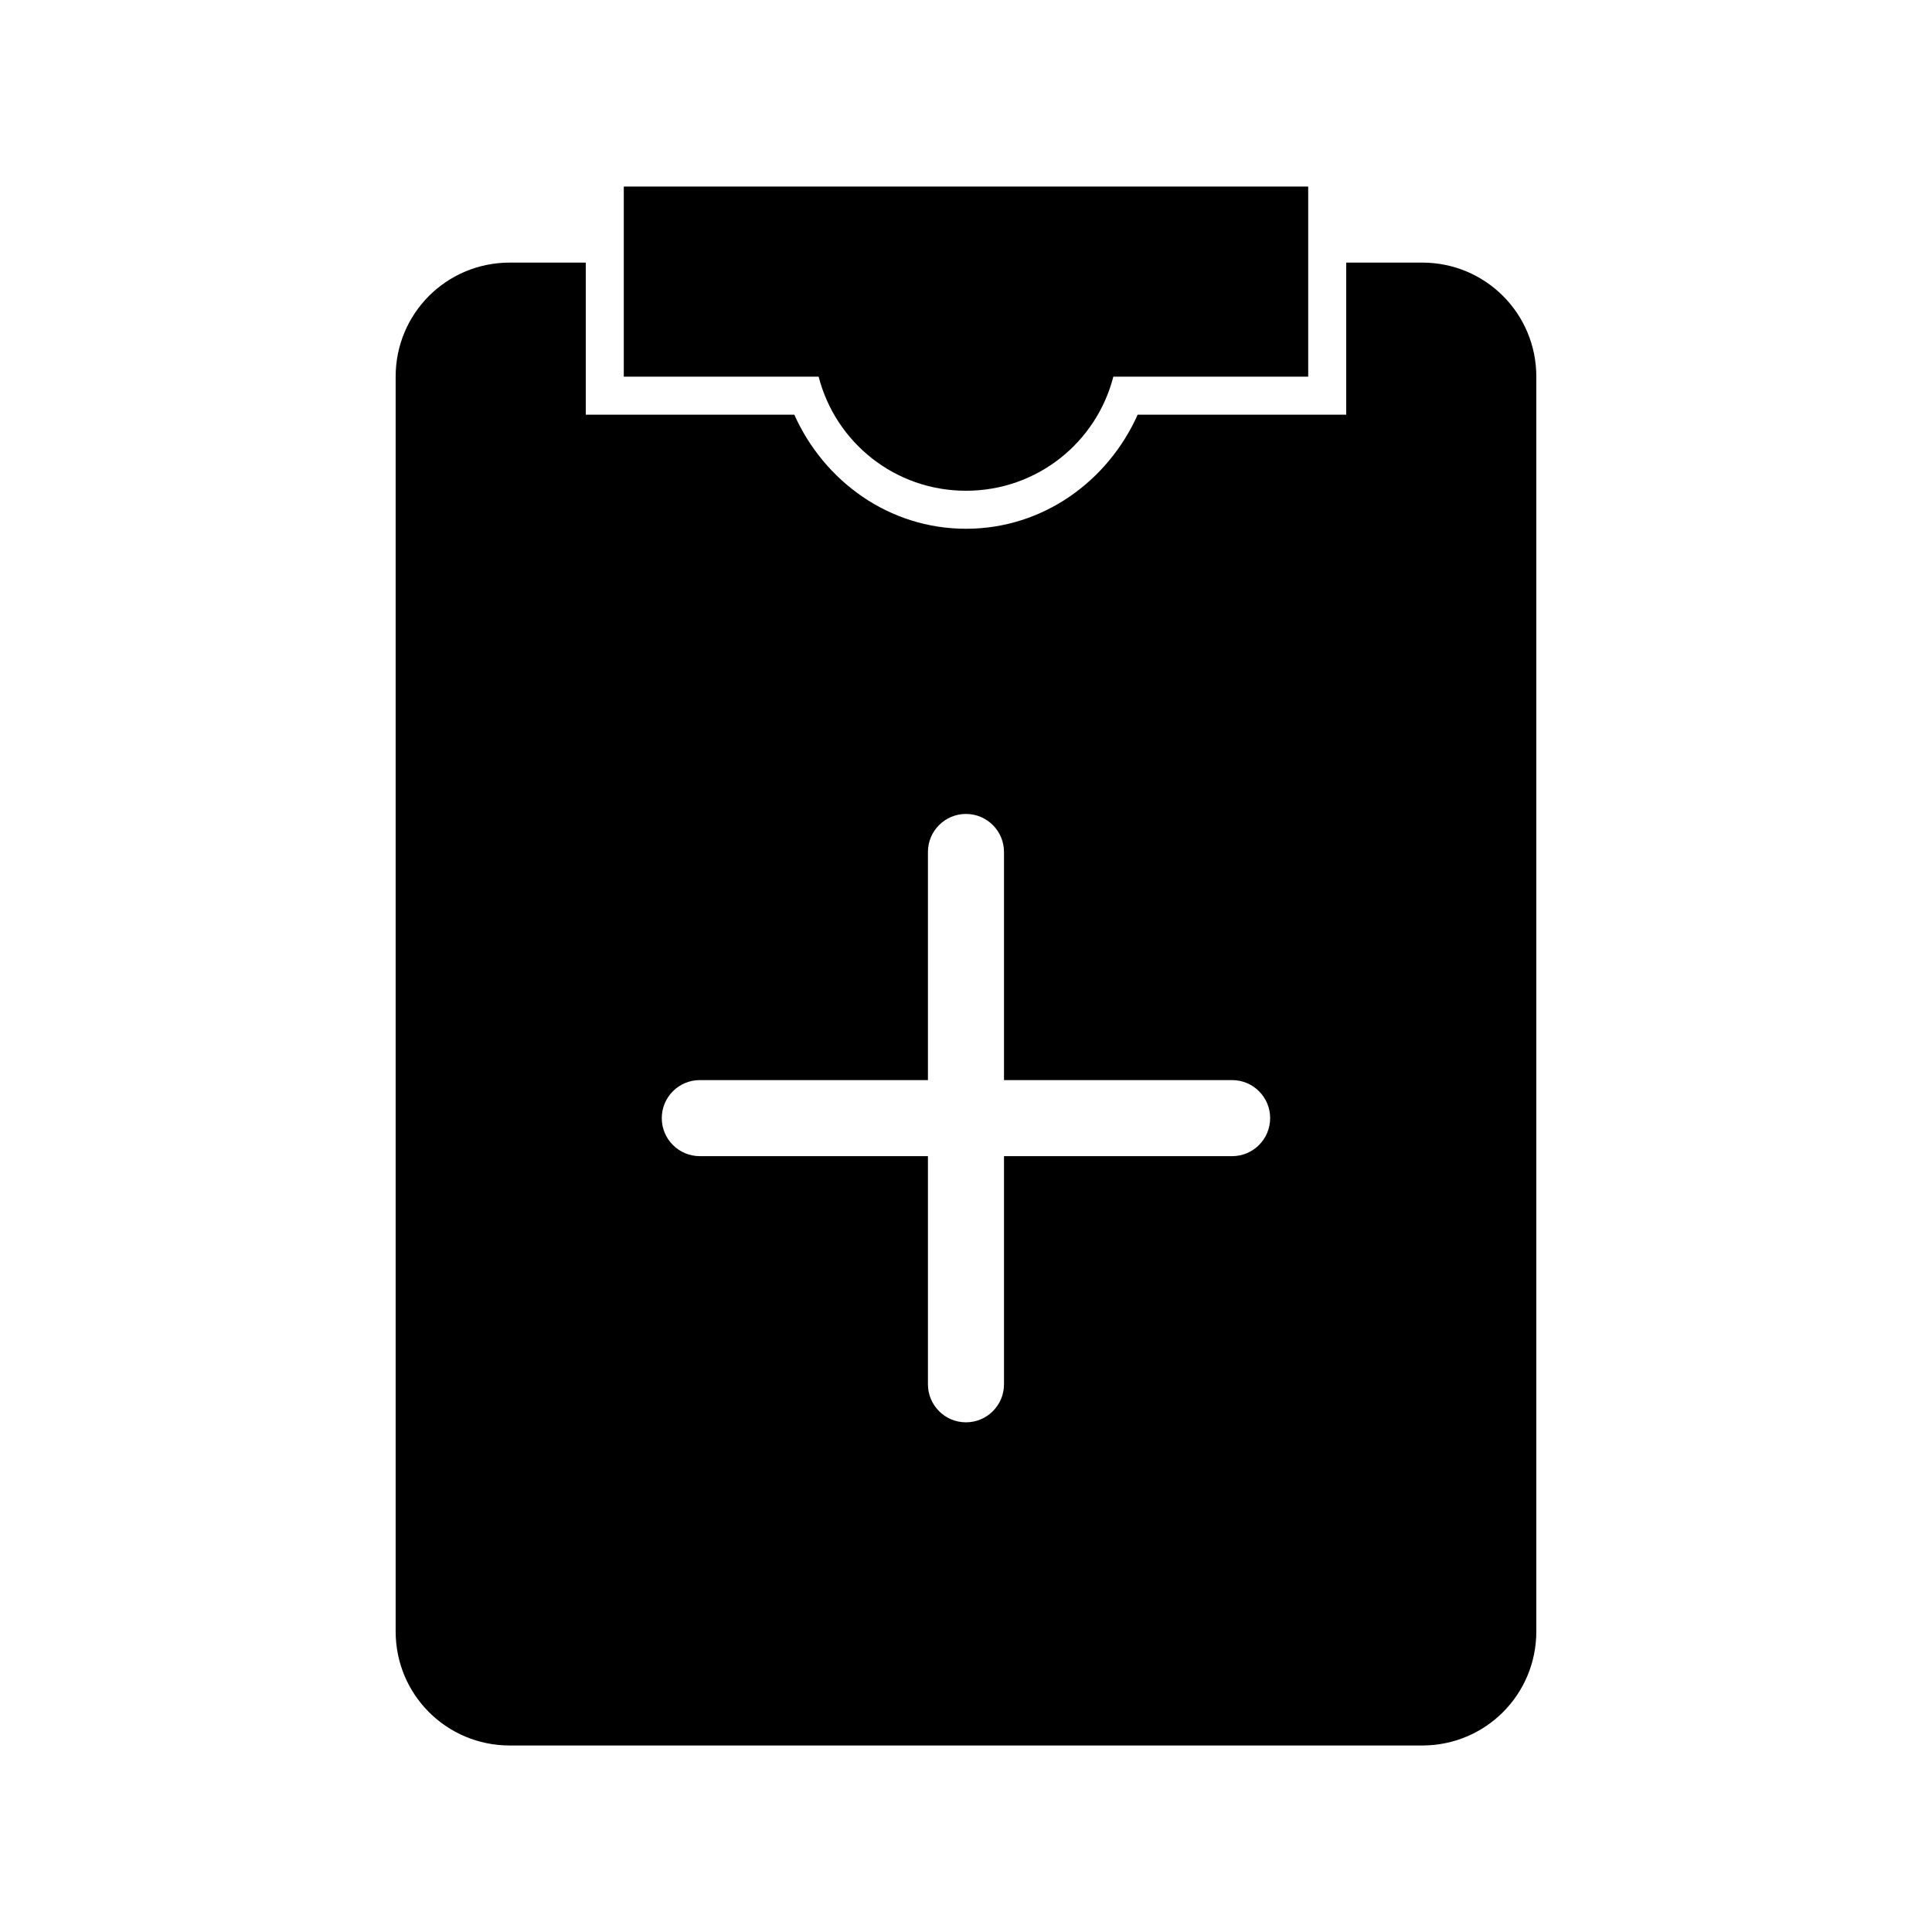 <?xml version="1.0" encoding="UTF-8"?>
<!-- Uploaded to: SVG Repo, www.svgrepo.com, Generator: SVG Repo Mixer Tools -->
<svg fill="#000000" width="800px" height="800px" version="1.1" viewBox="144 144 512 512" xmlns="http://www.w3.org/2000/svg">
 <path d="m309.31 193.44v50.383h51.641c4.461 17.41 20.207 30.23 39.047 30.23s34.586-12.816 39.047-30.23h51.641v-50.383zm-30.23 20.152c-16.746 0-30.23 13.48-30.23 30.23v332.52c0 16.746 13.48 30.23 30.23 30.23h241.83c16.746 0 30.23-13.48 30.23-30.23v-332.52c0-16.746-13.48-30.23-30.23-30.23h-20.152v40.305h-55.262c-7.879 17.59-25.066 30.23-45.5 30.23s-37.621-12.641-45.5-30.23h-55.262v-40.305zm120.91 146.11c5.566 0 10.078 4.512 10.078 10.078v60.457h60.457c5.566 0 10.078 4.512 10.078 10.078s-4.512 10.078-10.078 10.078h-60.457v60.457c0 5.566-4.512 10.078-10.078 10.078s-10.078-4.512-10.078-10.078v-60.457h-60.457c-5.566 0-10.078-4.512-10.078-10.078s4.512-10.078 10.078-10.078h60.457v-60.457c0-5.566 4.512-10.078 10.078-10.078z"/>
</svg>
